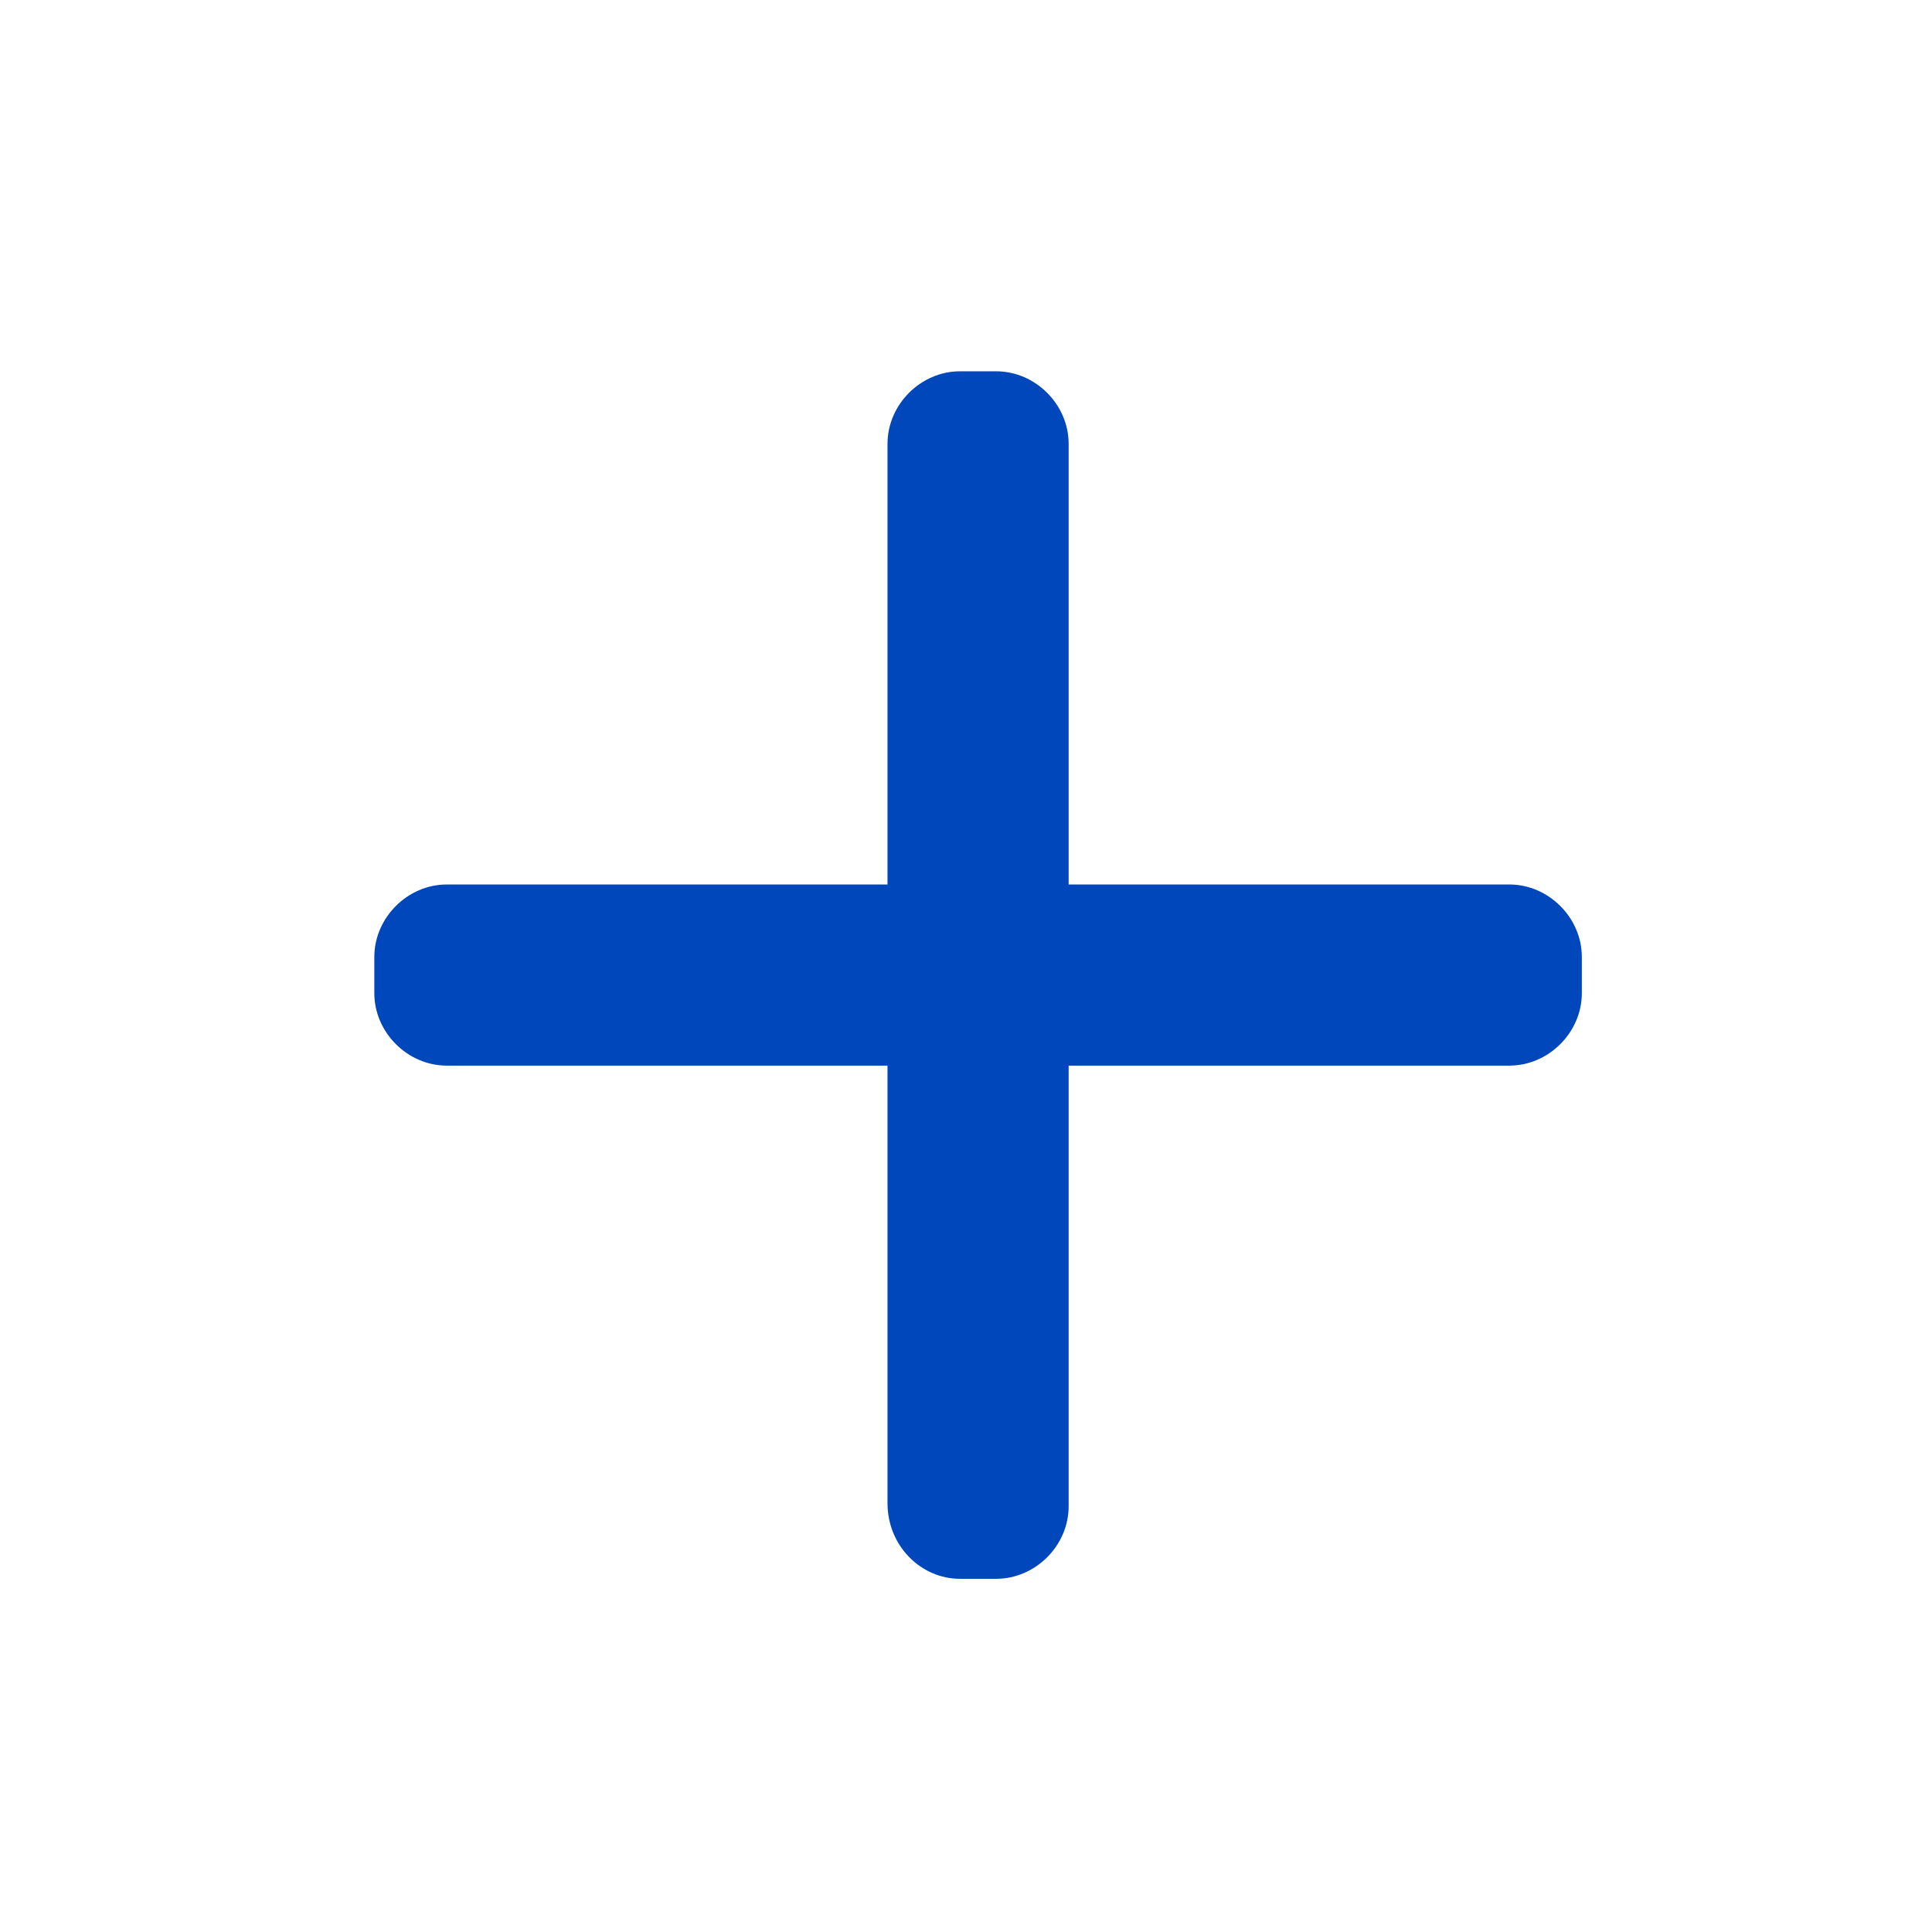 <?xml version="1.0" encoding="utf-8"?>
<!-- Generator: Adobe Illustrator 22.0.1, SVG Export Plug-In . SVG Version: 6.00 Build 0)  -->
<svg version="1.1" id="レイヤー_1" xmlns="http://www.w3.org/2000/svg" xmlns:xlink="http://www.w3.org/1999/xlink" x="0px"
	 y="0px" width="64px" height="64px" viewBox="0 0 64 64" style="enable-background:new 0 0 64 64;" xml:space="preserve">
<style type="text/css">
	.st0{fill:none;}
	.st1{fill:#0047BB;}
</style>
<g>
	<rect class="st0" width="64" height="64"/>
</g>
<g>
	<g>
		<rect class="st0" width="64" height="64"/>
	</g>
	<path class="st1" d="M50,35.3H14.8c-1.3,0-2.4-1.1-2.4-2.4v-1.2c0-1.3,1.1-2.4,2.4-2.4H50c1.3,0,2.4,1.1,2.4,2.4v1.2
		C52.4,34.2,51.3,35.3,50,35.3z"/>
	<path class="st1" d="M29.4,49.8V14.7c0-1.3,1.1-2.4,2.4-2.4H33c1.3,0,2.4,1.1,2.4,2.4v35.2c0,1.3-1.1,2.4-2.4,2.4h-1.2
		C30.5,52.3,29.4,51.2,29.4,49.8z"/>
</g>
</svg>
